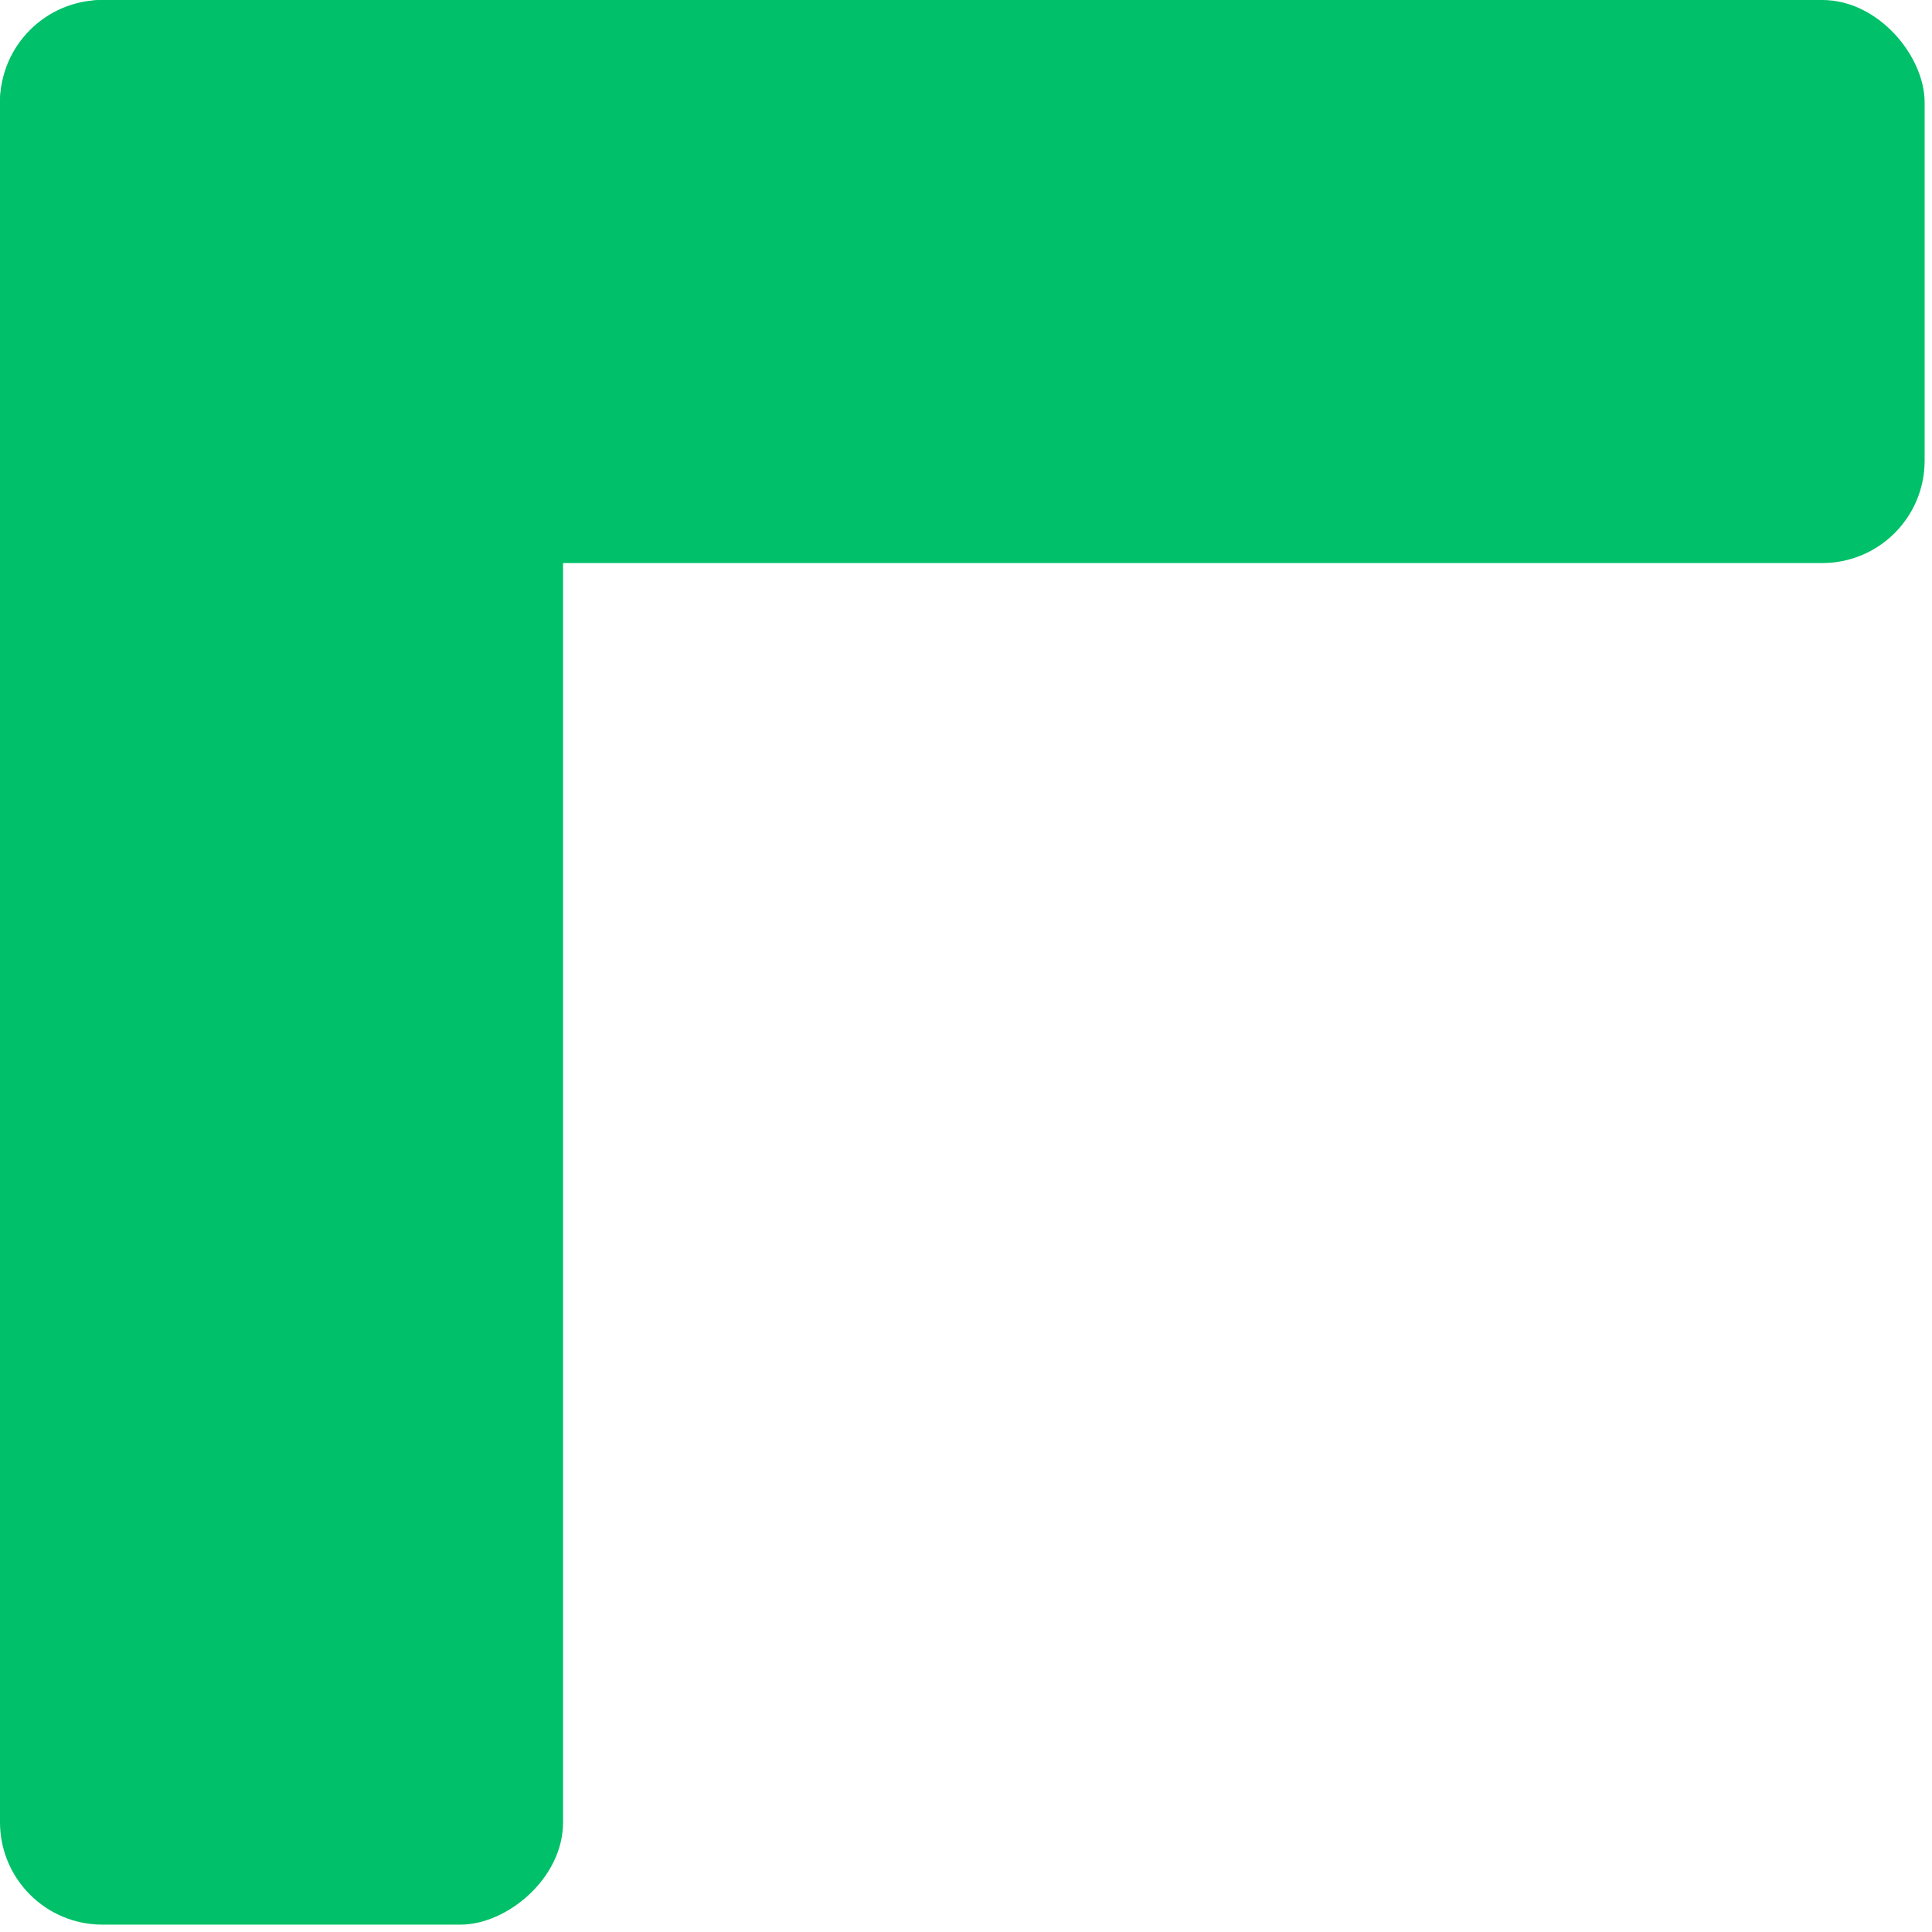 <svg width="139" height="139" viewBox="0 0 139 139" fill="none" xmlns="http://www.w3.org/2000/svg">
    <rect width="138.47" height="40.51" rx="7.365" fill="#00C069"/>
    <rect y="138.469" width="138.47" height="40.51" rx="7.365" transform="rotate(-90 0 138.469)" fill="#00C069"/>
    </svg>
    